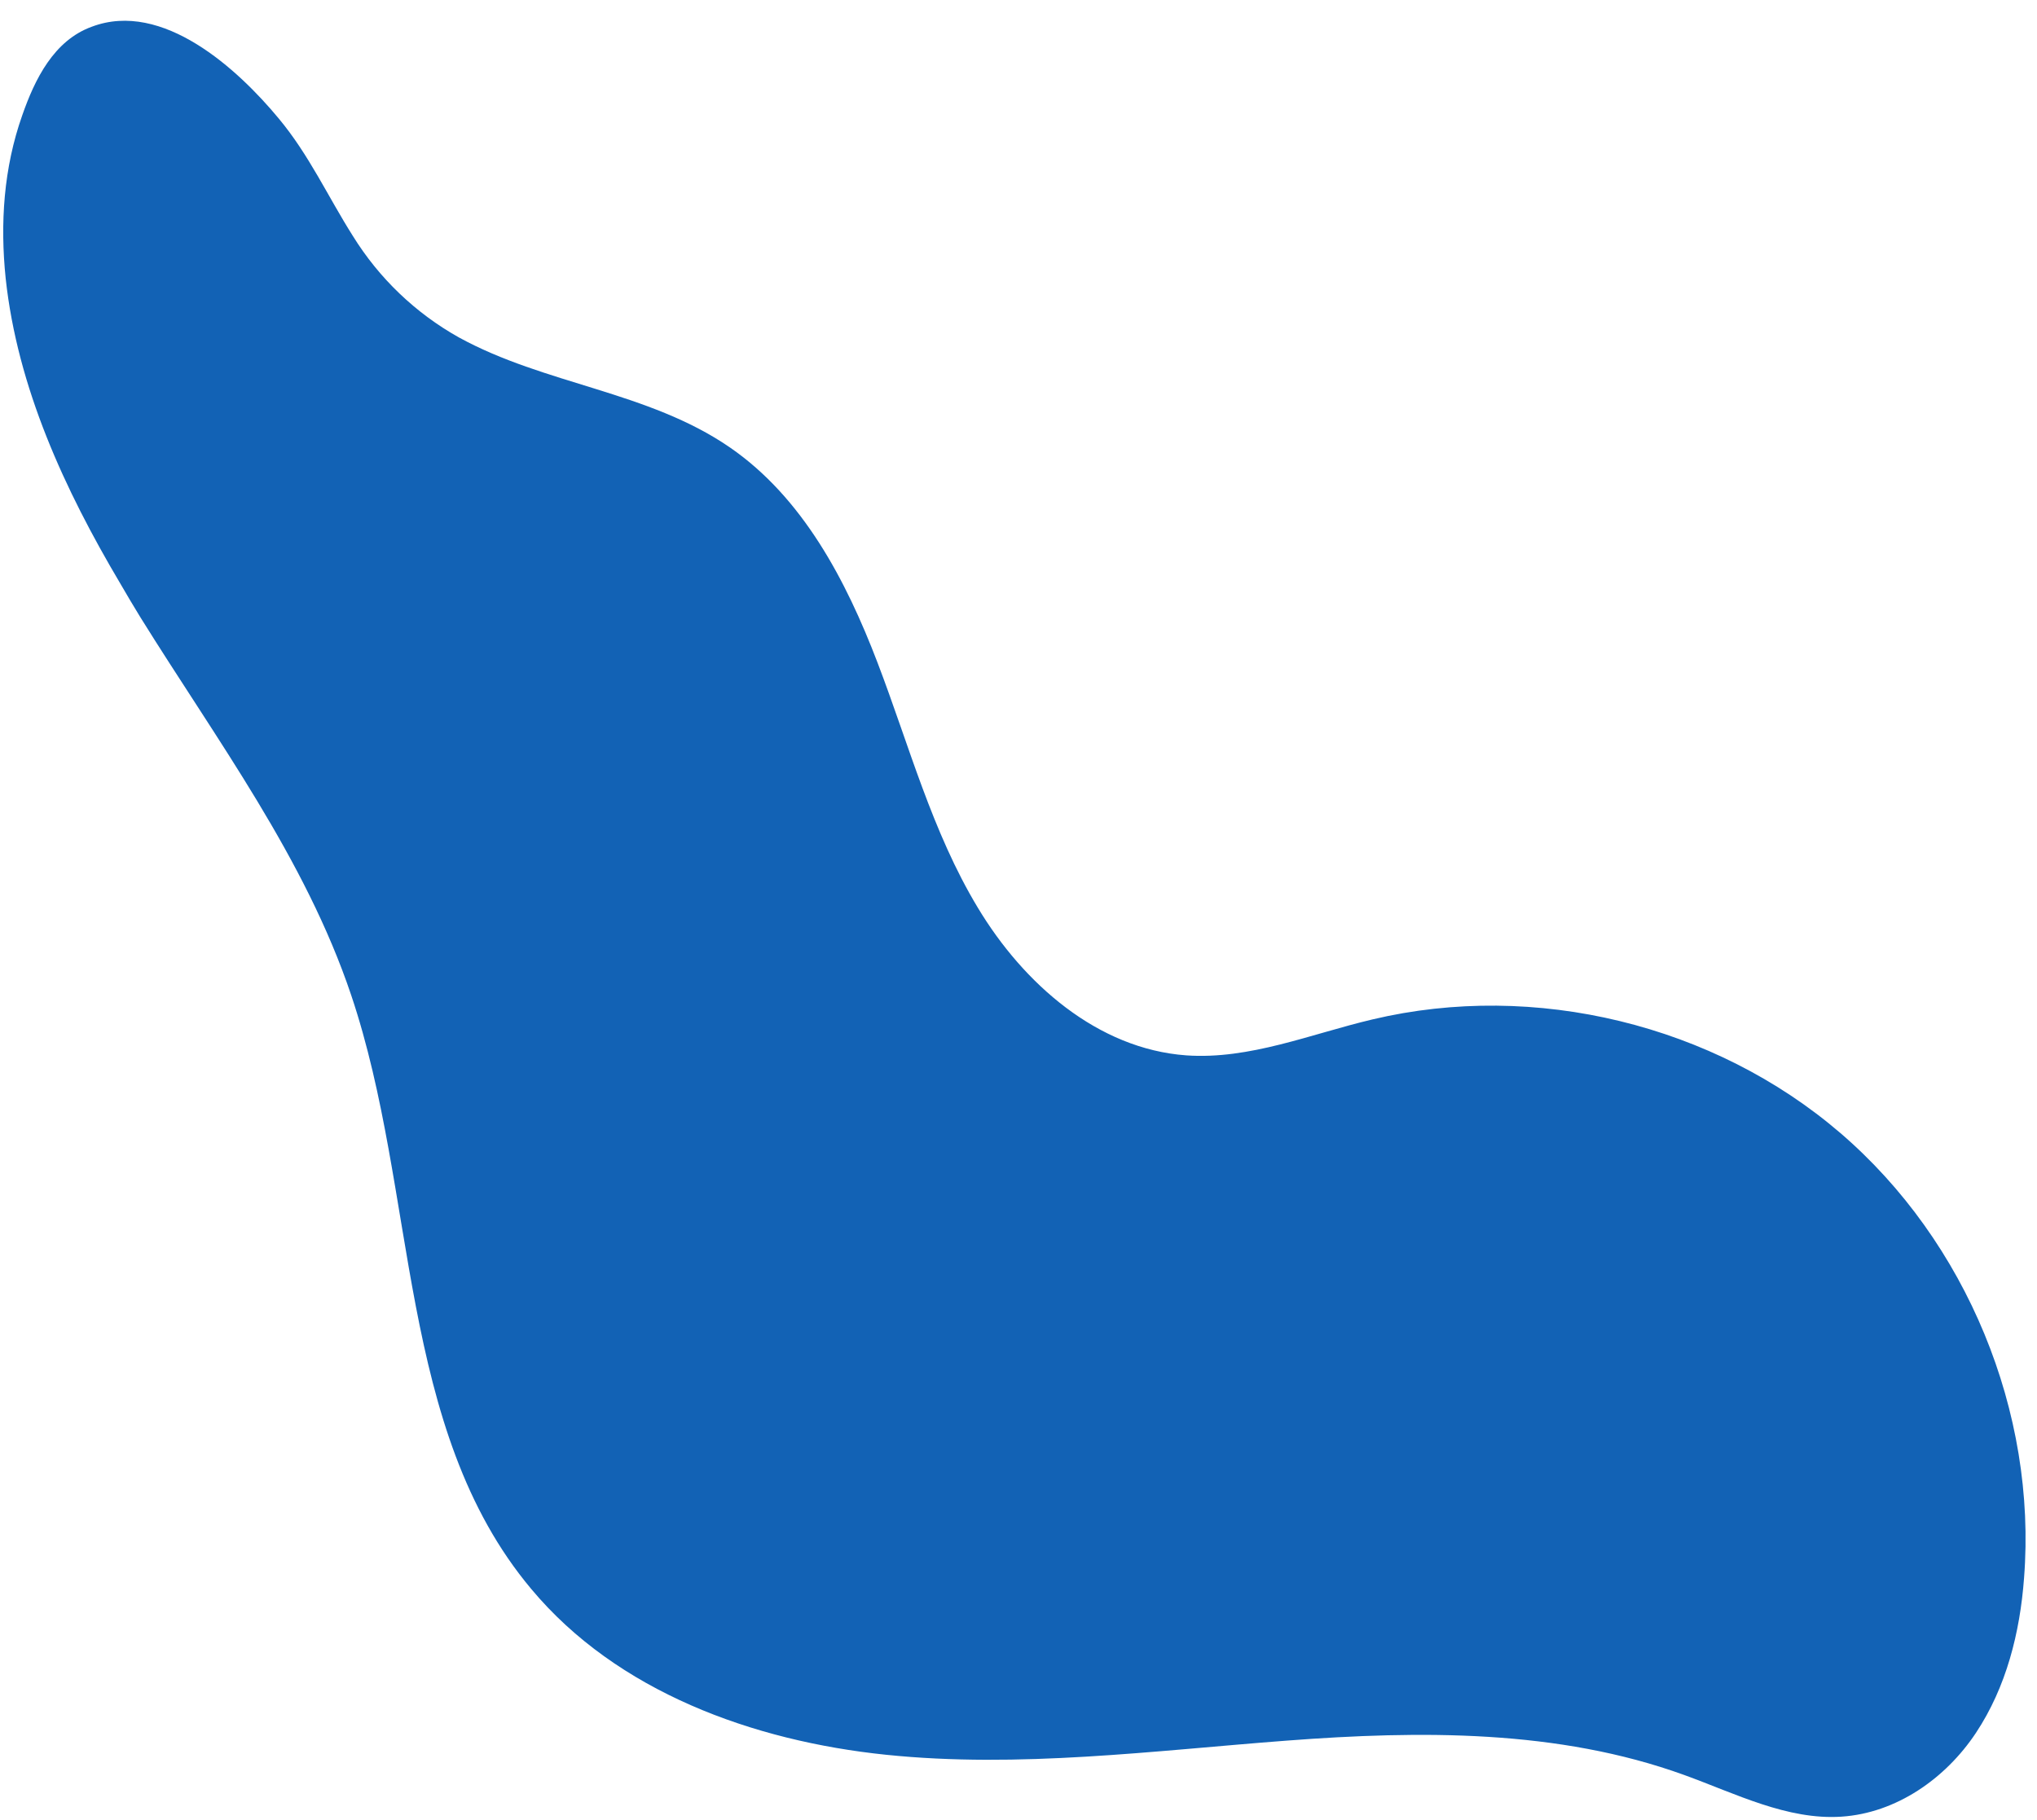 <?xml version="1.0" encoding="UTF-8" standalone="no"?><svg xmlns="http://www.w3.org/2000/svg" xmlns:xlink="http://www.w3.org/1999/xlink" fill="#1262b5" height="450" preserveAspectRatio="xMidYMid meet" version="1" viewBox="-0.8 -5.1 503.5 450.0" width="503.5" zoomAndPan="magnify"><g id="change1_1"><path d="M28.9,139.1C15.2,116,3.5,90.7,0.6,63.7c-1.4-13.6-0.5-27.3,4.1-40.3c3.1-8.9,7.8-18.5,17.2-21.9C39.4-5.1,58,12,68.1,24.2 c7.5,9,12.1,19.2,18.3,29c6.5,10.5,15.5,19.1,26.2,25.1c21.3,11.7,46.8,13.3,67,27.2c18,12.4,28.7,32.8,36.5,53.2 c7.8,20.4,13.5,41.9,24.8,60.6c11.3,18.8,29.6,34.9,51.5,36.5c15.7,1.1,30.8-5.3,46.1-8.9c40.1-9.5,84.4,1.3,115.6,28.1 s48.6,69,45.4,110c-1,13.5-4.4,27-11.9,38.3c-7.5,11.3-19.7,19.8-33.2,20.7c-13.4,0.9-26.2-5.7-38.9-10.3 c-31.2-11.3-65.2-11-98.2-8.5s-66.2,6.9-99.1,3.5s-66.5-15.6-87.7-41c-33.2-39.6-28-97.8-44.5-146.8c-11.4-33.9-33.2-63-52.1-93.4 C32.2,144.7,30.5,141.9,28.9,139.1z"/></g></svg>